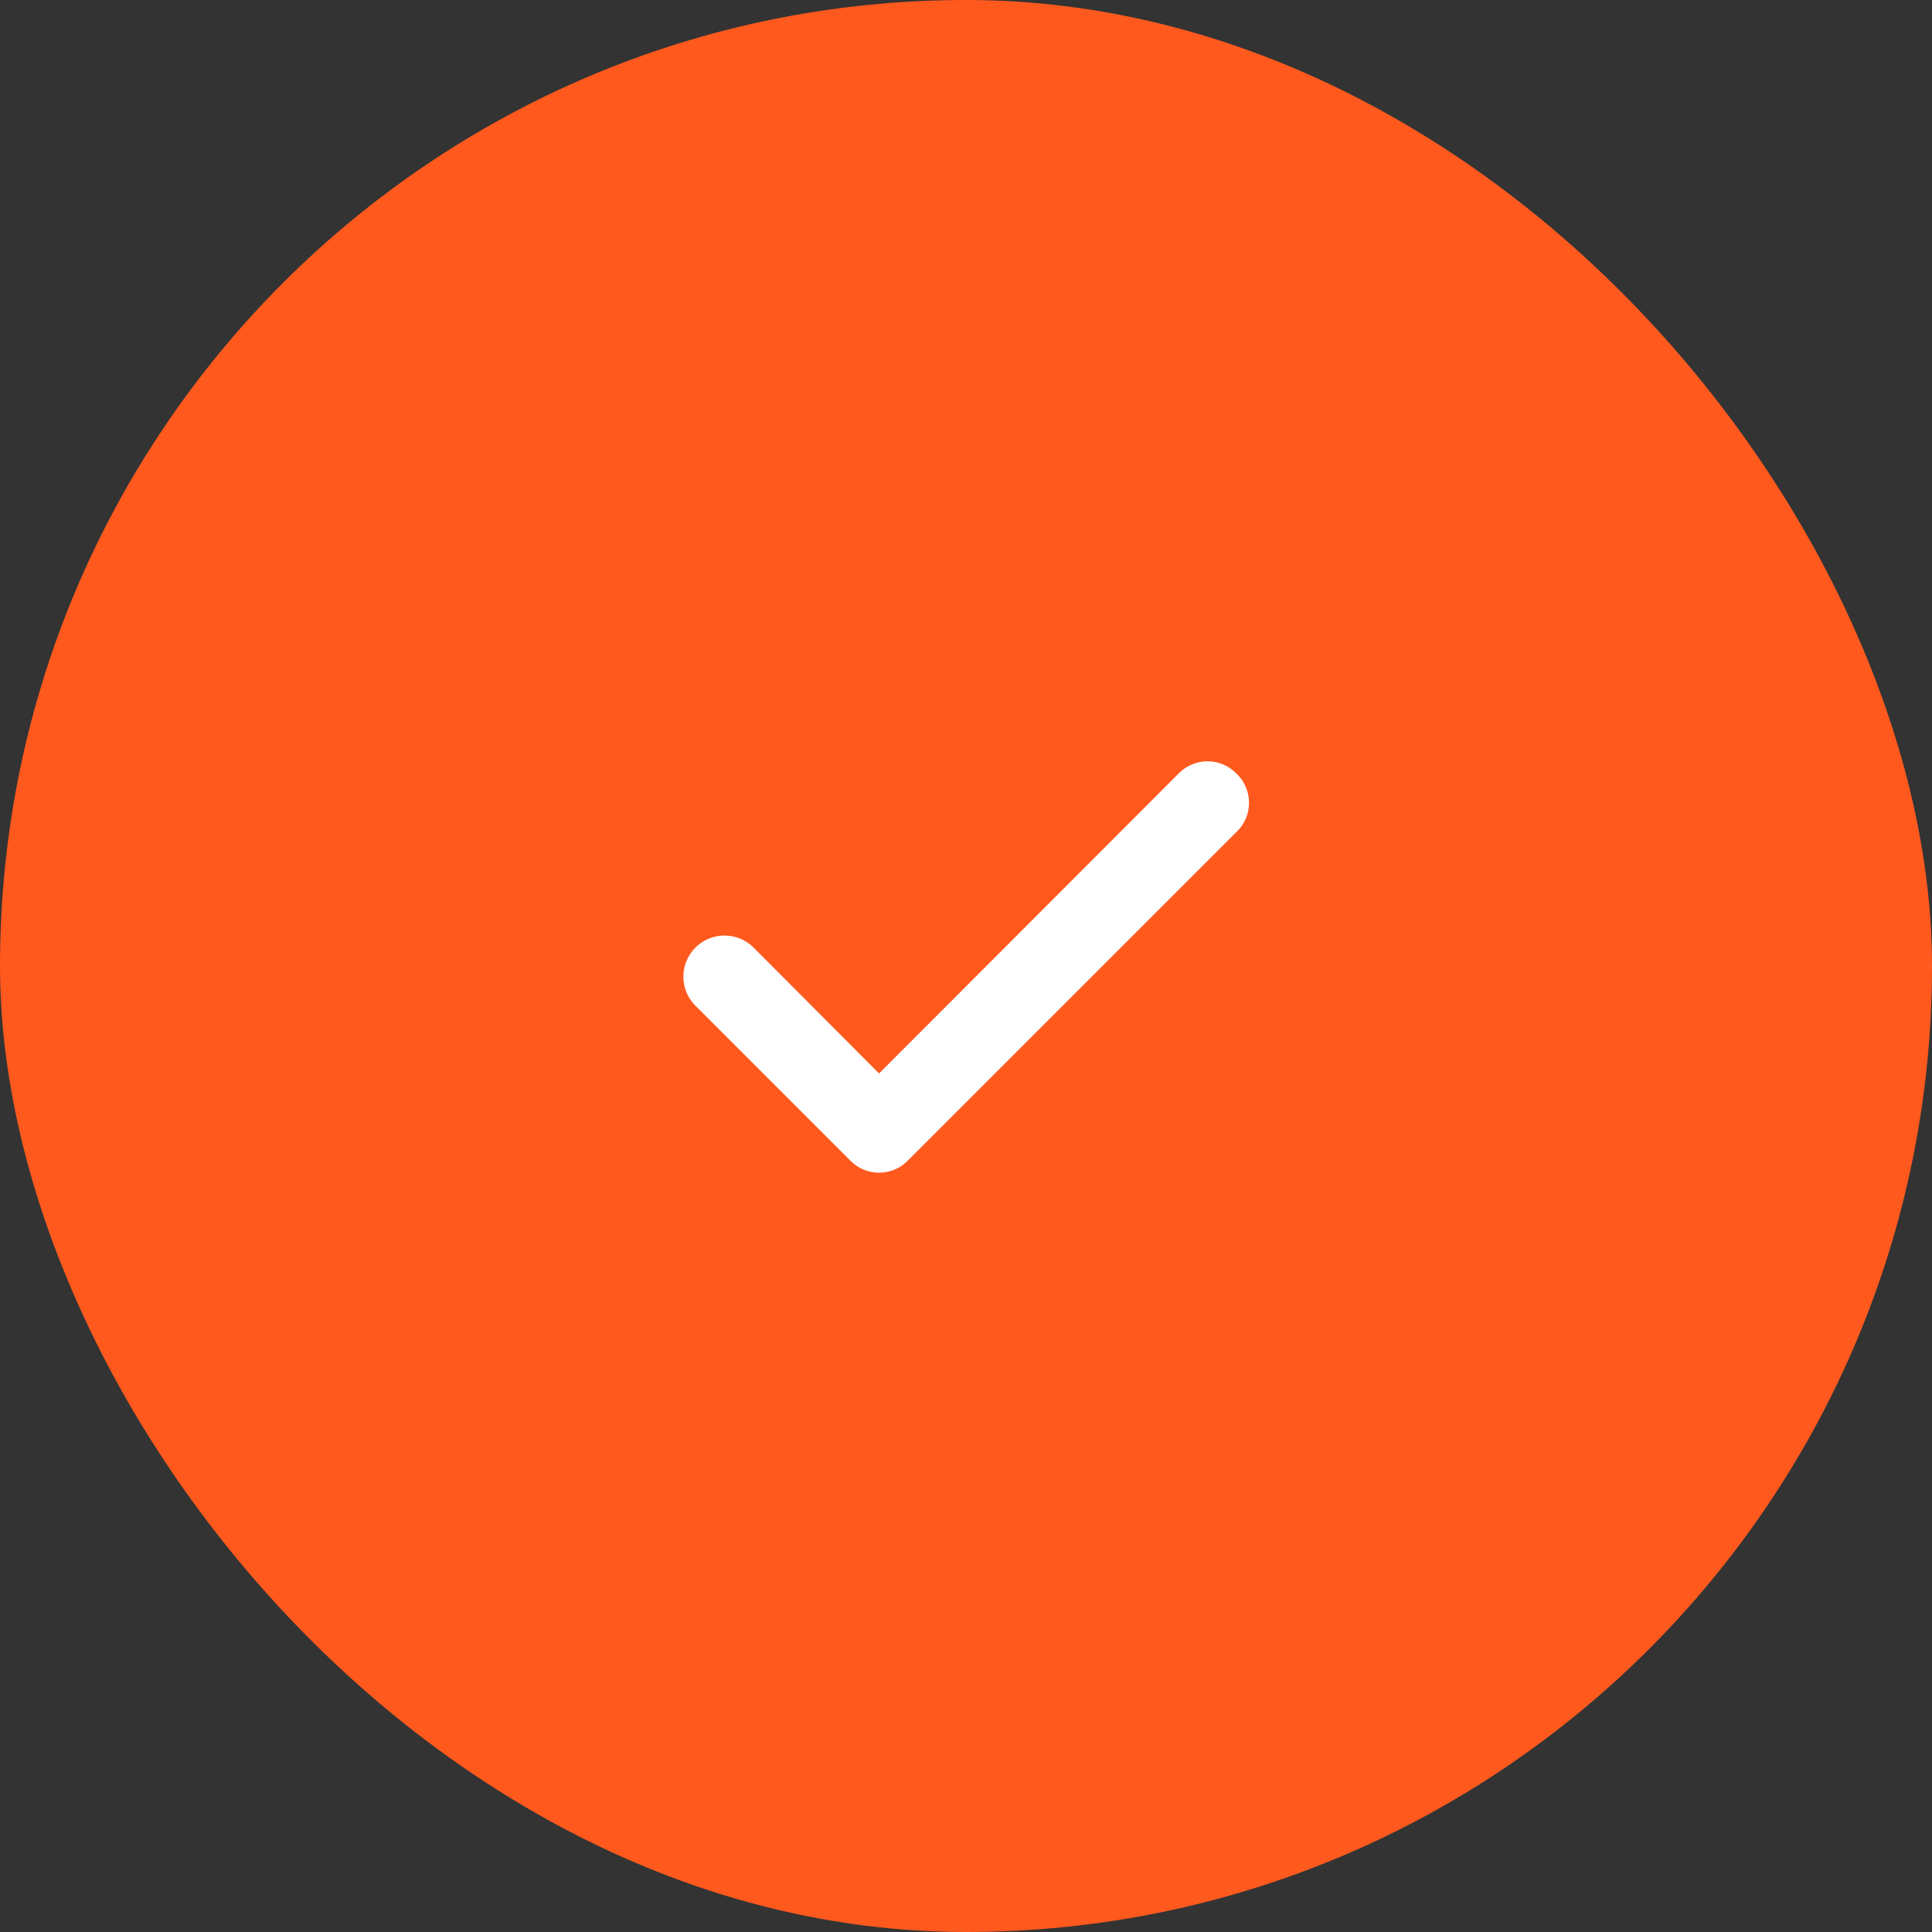 <svg width="80" height="80" viewBox="0 0 80 80" fill="none" xmlns="http://www.w3.org/2000/svg">
<rect x="0" y="0" width="80" height="80" fill="#333333" stroke="none"/>
<rect width="80" height="80" rx="40" fill="#FF591E"/>
<path d="M51.183 32.016C51.029 31.86 50.844 31.736 50.641 31.652C50.438 31.567 50.22 31.523 50 31.523C49.78 31.523 49.562 31.567 49.359 31.652C49.156 31.736 48.972 31.86 48.817 32.016L36.4 44.45L31.183 39.216C31.023 39.061 30.833 38.939 30.625 38.857C30.416 38.775 30.194 38.735 29.971 38.739C29.747 38.742 29.526 38.79 29.321 38.879C29.116 38.968 28.93 39.097 28.775 39.258C28.62 39.419 28.497 39.609 28.416 39.817C28.334 40.025 28.293 40.247 28.297 40.471C28.301 40.694 28.349 40.915 28.438 41.12C28.527 41.325 28.656 41.511 28.817 41.666L35.217 48.066C35.372 48.223 35.556 48.347 35.759 48.431C35.962 48.516 36.18 48.559 36.4 48.559C36.62 48.559 36.838 48.516 37.041 48.431C37.244 48.347 37.428 48.223 37.583 48.066L51.183 34.466C51.353 34.31 51.488 34.121 51.58 33.91C51.672 33.699 51.72 33.472 51.72 33.241C51.72 33.011 51.672 32.784 51.58 32.573C51.488 32.362 51.353 32.172 51.183 32.016Z" fill="white"/>
</svg>
